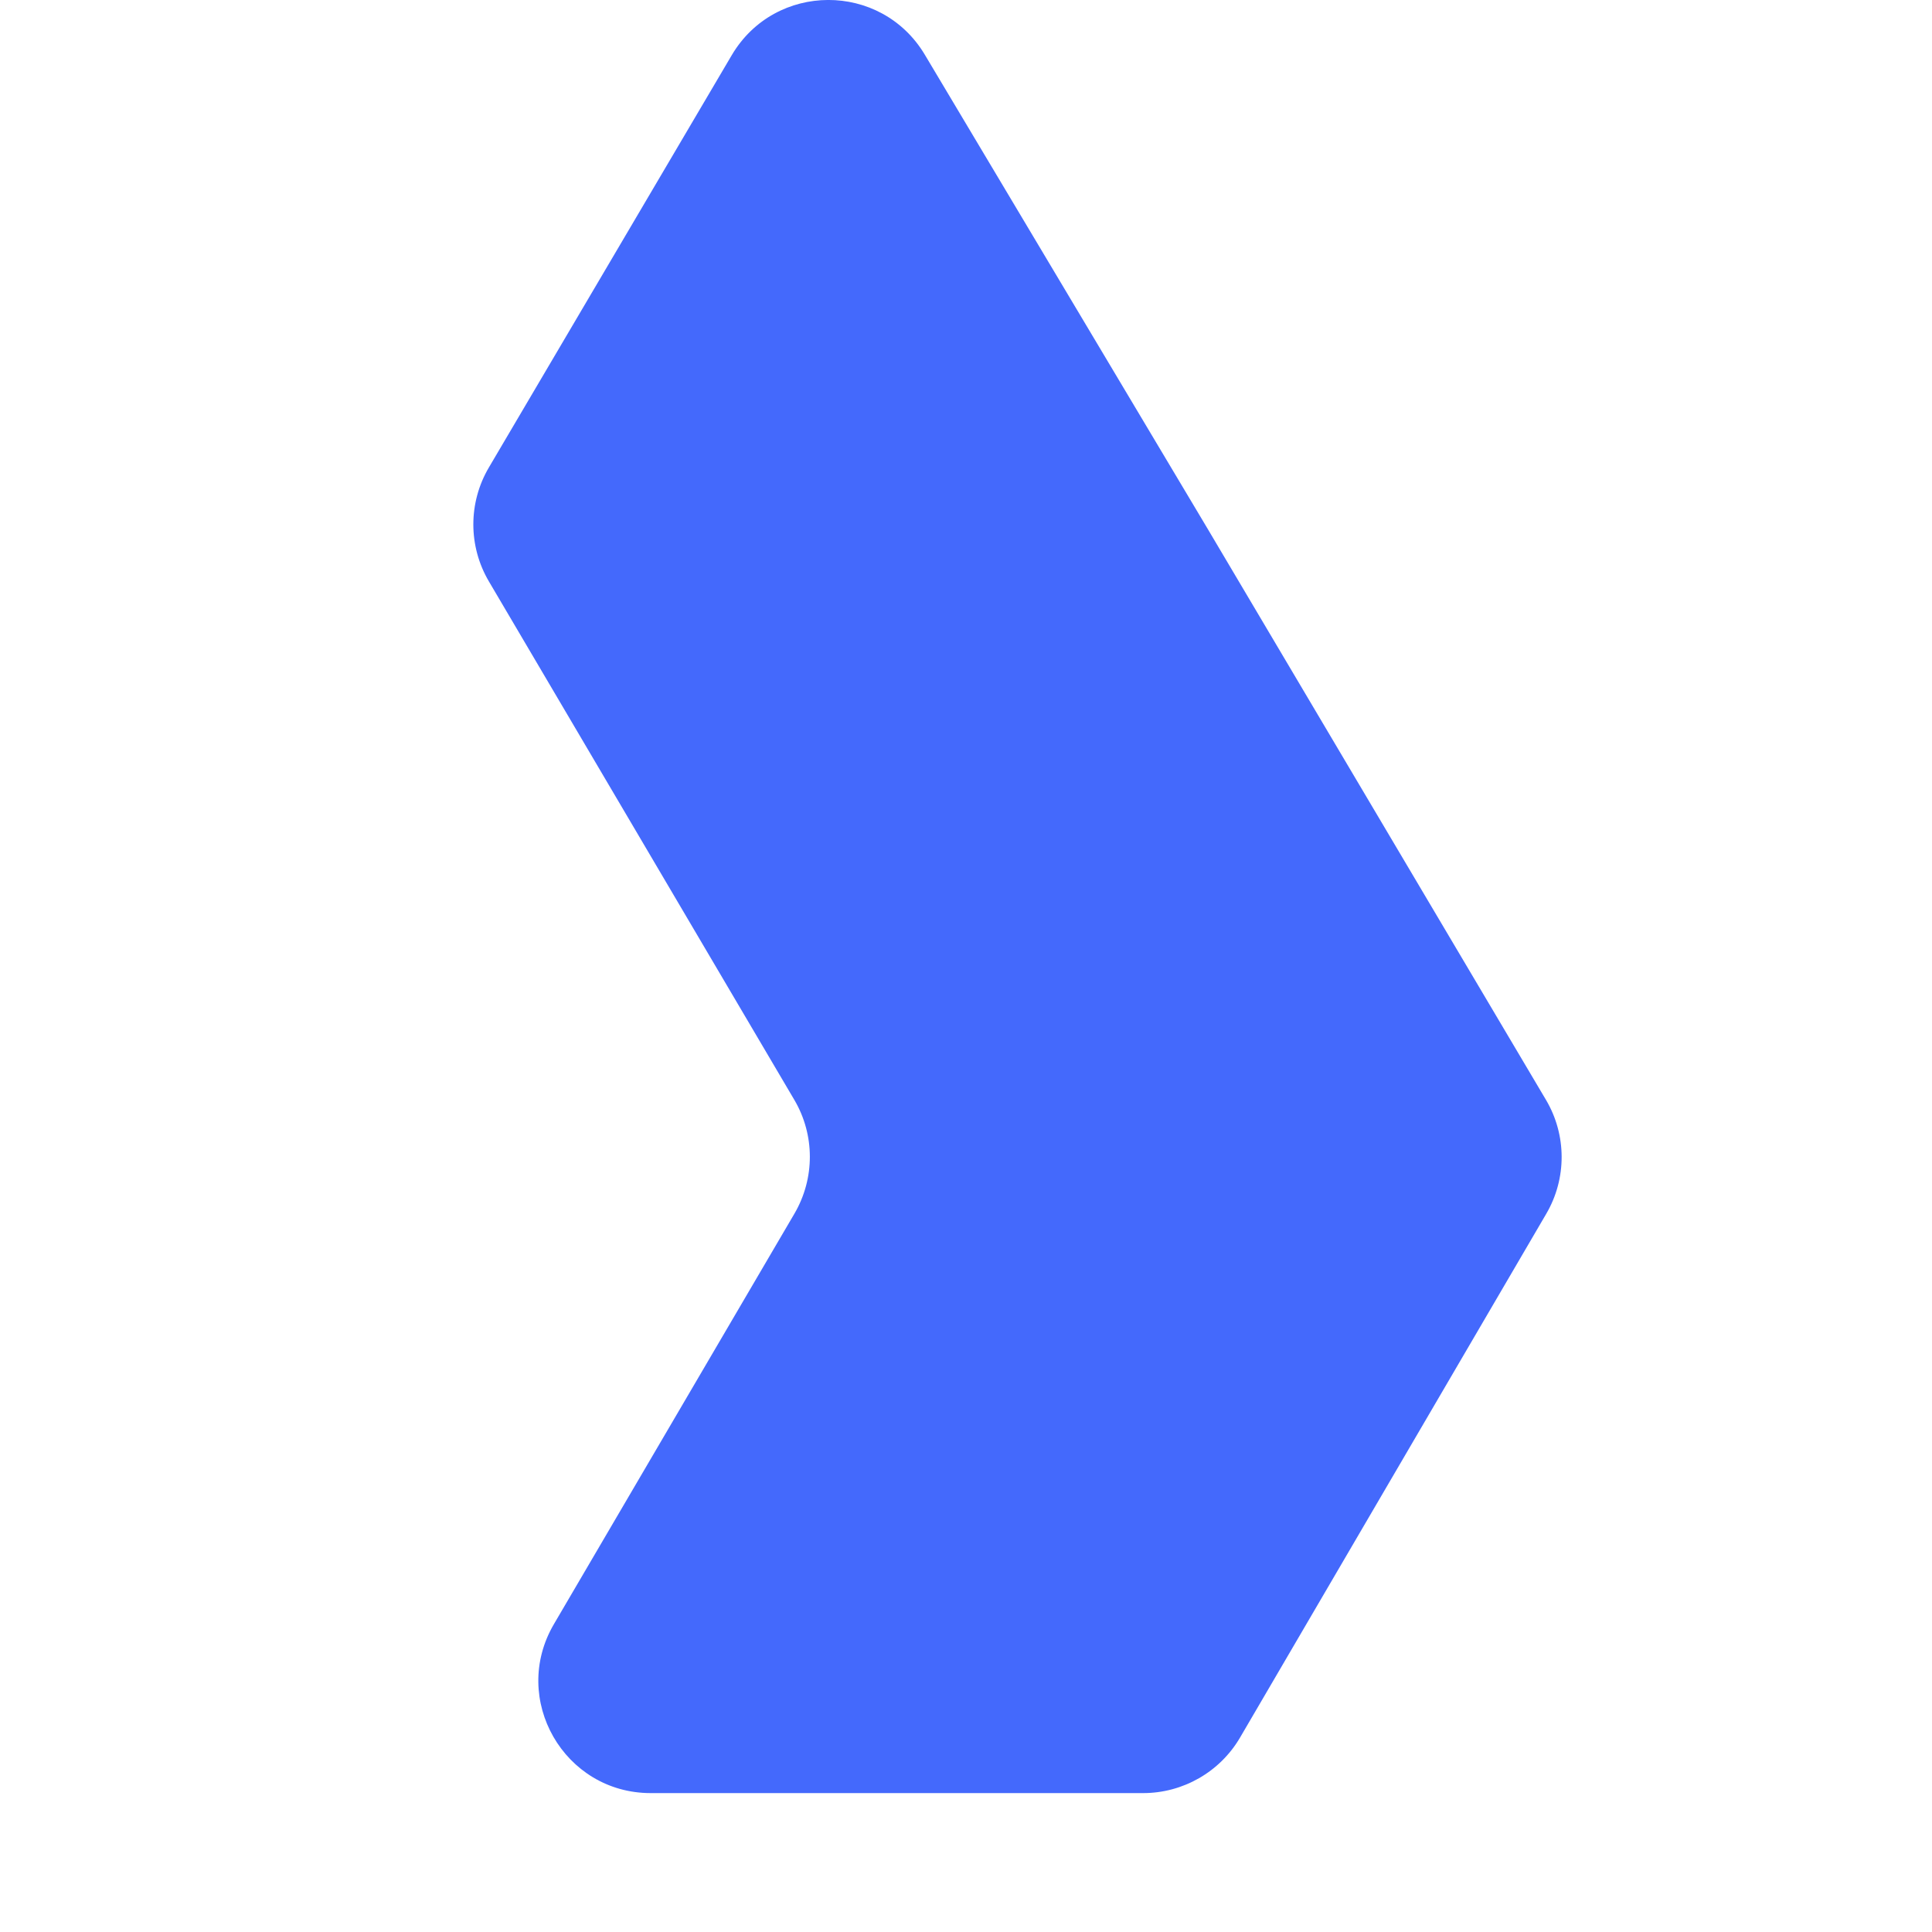 <?xml version="1.0" encoding="UTF-8"?>
<!-- Generated by Pixelmator Pro 3.7 -->
<svg width="19" height="19" viewBox="0 0 19 19" xmlns="http://www.w3.org/2000/svg">
    <clipPath id="clipPath1">
        <path d="M -2 -1 L 109.833 -1 L 109.833 21 L -2 21 Z"/>
    </clipPath>
    <g id="Group" clip-path="url(#clipPath1)">
        <path id="Path" fill="#4469fc" stroke="none" d="M 15.207 11.936 C 15.409 11.59 15.408 11.162 15.204 10.817 L 11.875 5.198 L 9.095 0.538 C 8.665 -0.182 7.622 -0.179 7.196 0.543 L 4.808 4.597 C 4.604 4.943 4.604 5.372 4.808 5.718 L 7.812 10.817 C 8.015 11.162 8.015 11.589 7.813 11.935 L 5.447 15.973 C 5.016 16.709 5.547 17.634 6.399 17.634 L 11.242 17.634 C 11.634 17.634 11.997 17.426 12.195 17.088 L 15.207 11.936 Z"/>
    </g>
</svg>
